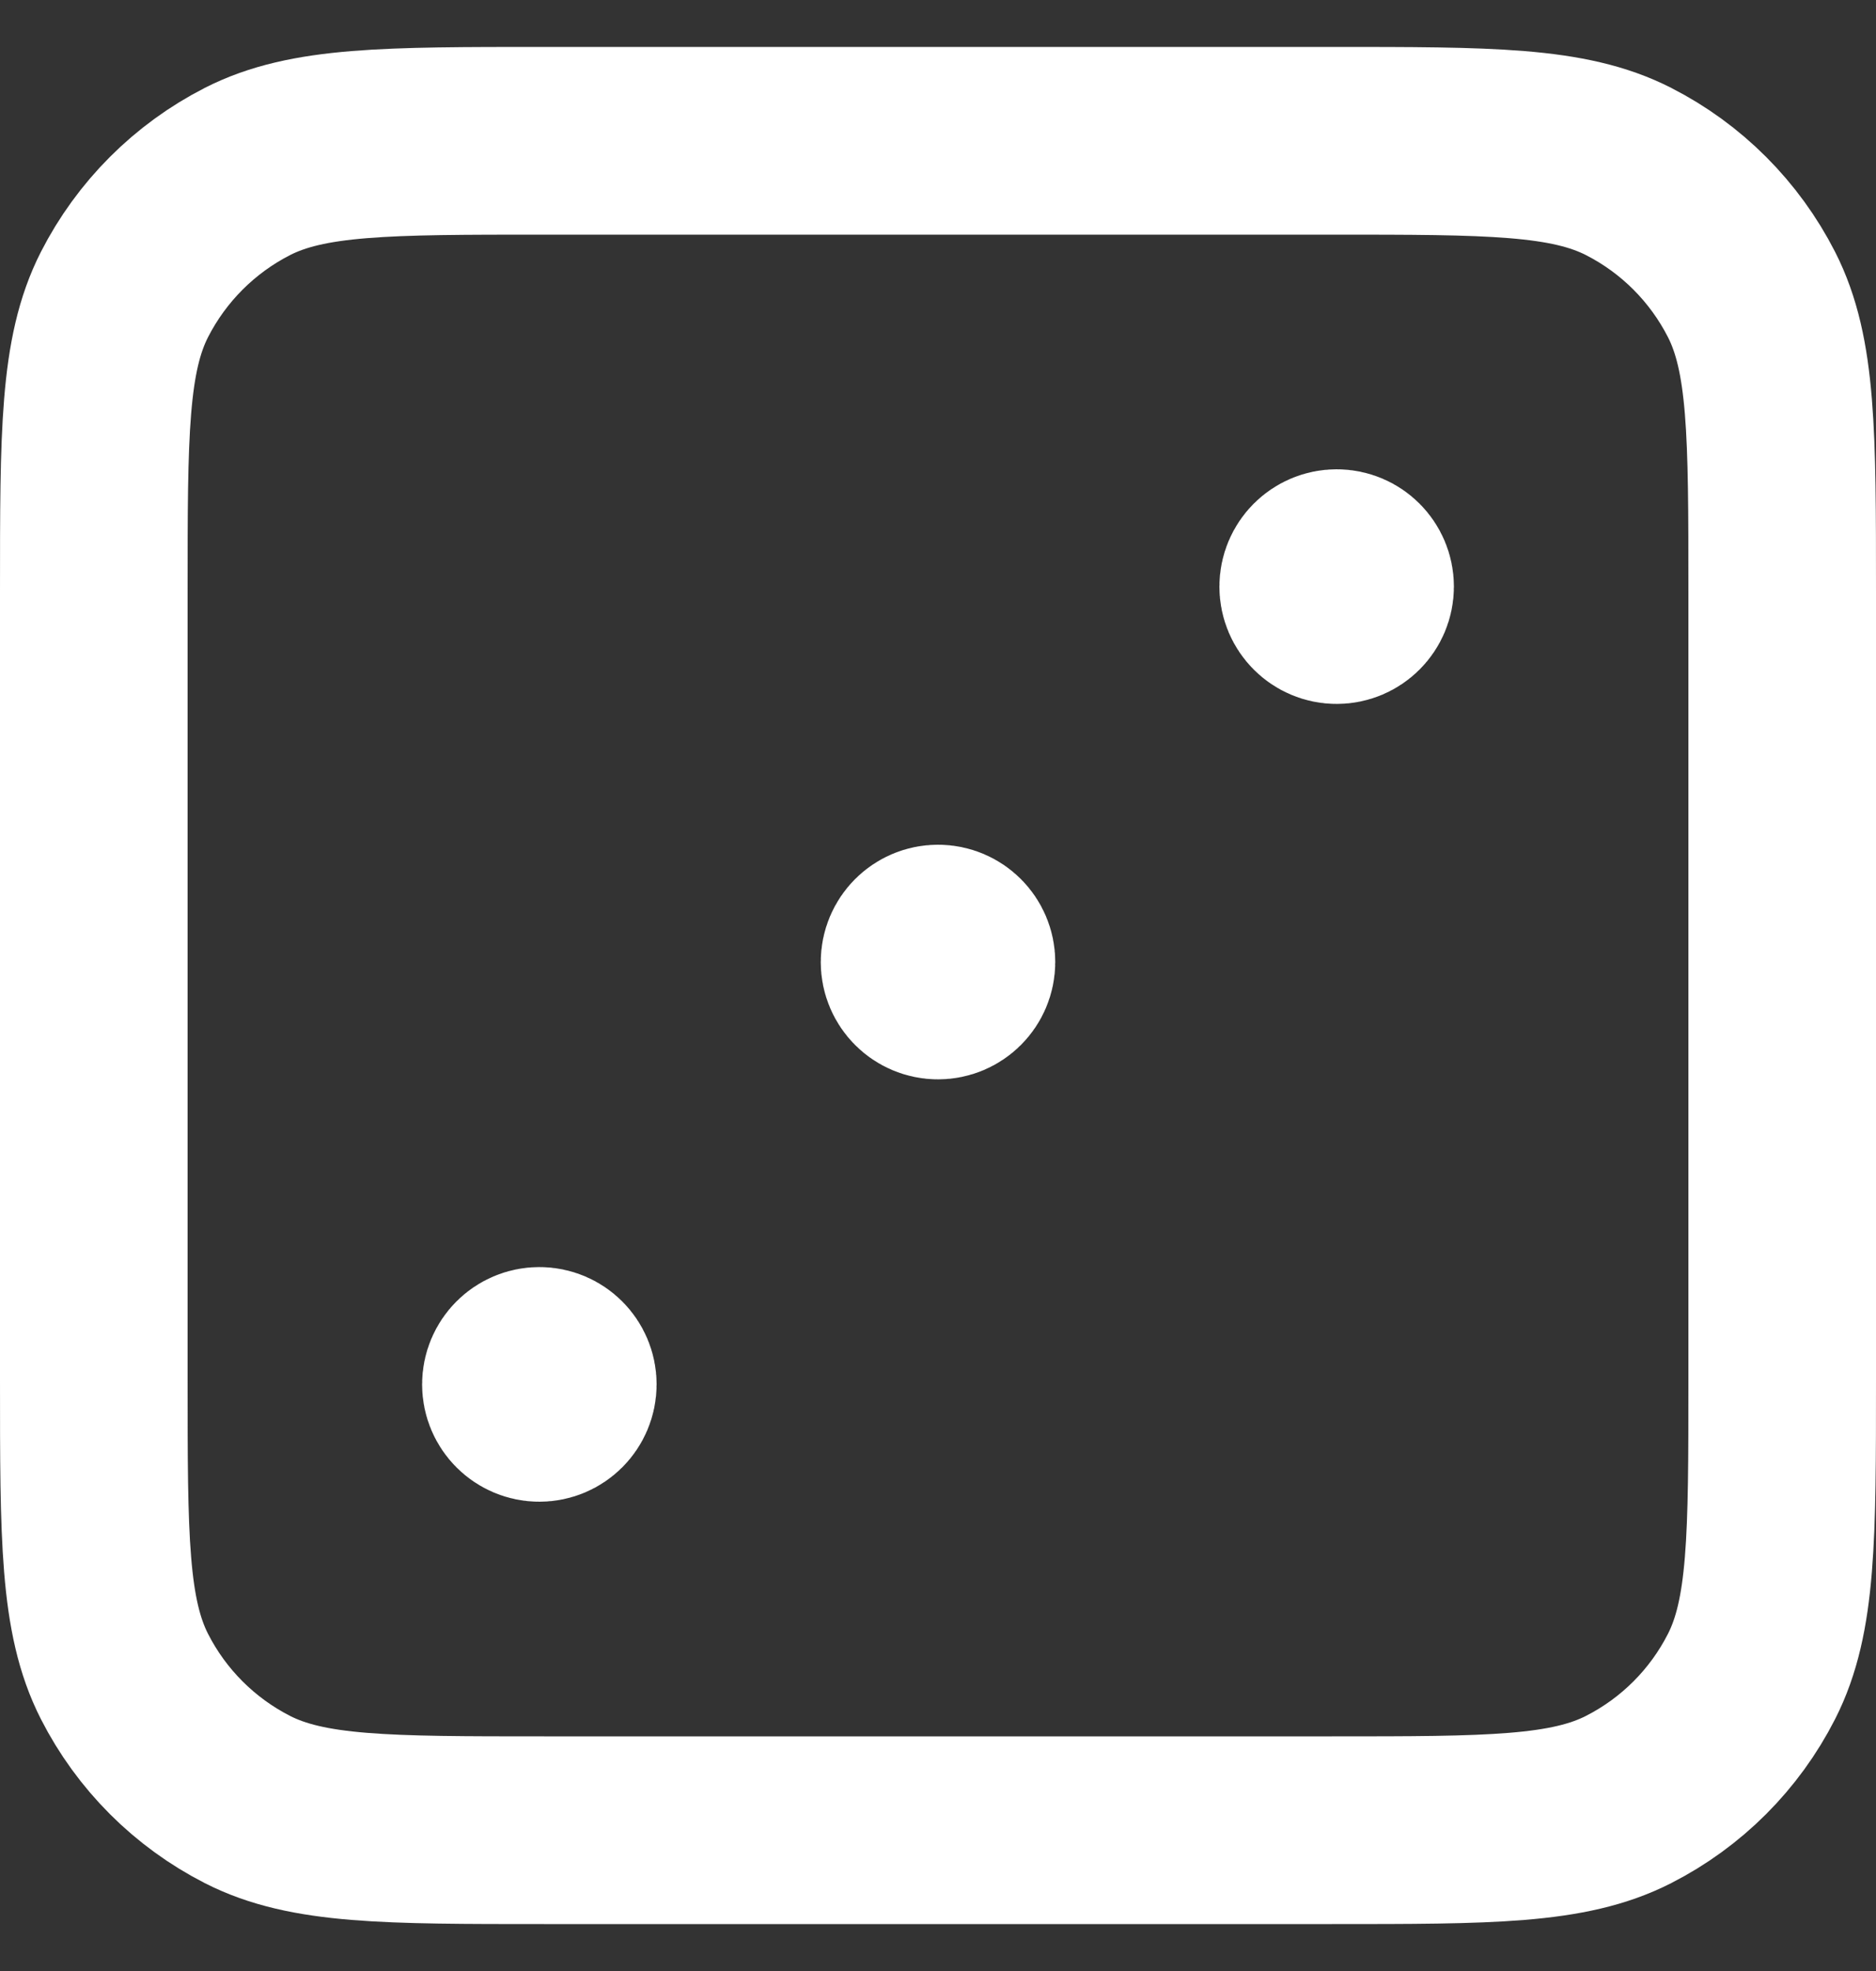 <svg width="20" height="21" viewBox="0 0 20 21" fill="none" xmlns="http://www.w3.org/2000/svg">
<rect x="0" y="0" width="20" height="21" fill="#333333" stroke="none"/>
<path d="M14.25 6.25H14.255M10 10.25H10.005M5.75 14.75H5.755M5.8 19.5H14.2C15.88 19.5 16.72 19.5 17.362 19.173C17.927 18.885 18.385 18.427 18.673 17.862C19 17.22 19 16.38 19 14.7V6.3C19 4.62 19 3.78 18.673 3.138C18.385 2.574 17.927 2.115 17.362 1.827C16.72 1.5 15.88 1.5 14.2 1.5H5.8C4.12 1.5 3.28 1.5 2.638 1.827C2.074 2.115 1.615 2.574 1.327 3.138C1 3.78 1 4.62 1 6.3V14.7C1 16.38 1 17.22 1.327 17.862C1.615 18.427 2.074 18.885 2.638 19.173C3.28 19.5 4.12 19.5 5.8 19.5ZM14.5 6.25C14.5 6.388 14.388 6.5 14.25 6.5C14.112 6.5 14 6.388 14 6.25C14 6.112 14.112 6 14.25 6C14.388 6 14.5 6.112 14.5 6.25ZM10.25 10.25C10.25 10.388 10.138 10.5 10 10.5C9.862 10.5 9.75 10.388 9.75 10.25C9.75 10.112 9.862 10 10 10C10.138 10 10.25 10.112 10.25 10.25ZM6 14.75C6 14.888 5.888 15 5.75 15C5.612 15 5.5 14.888 5.5 14.75C5.5 14.612 5.612 14.5 5.75 14.5C5.888 14.5 6 14.612 6 14.75Z" stroke="white" stroke-width="2" stroke-linecap="round" stroke-linejoin="round"/>
</svg>